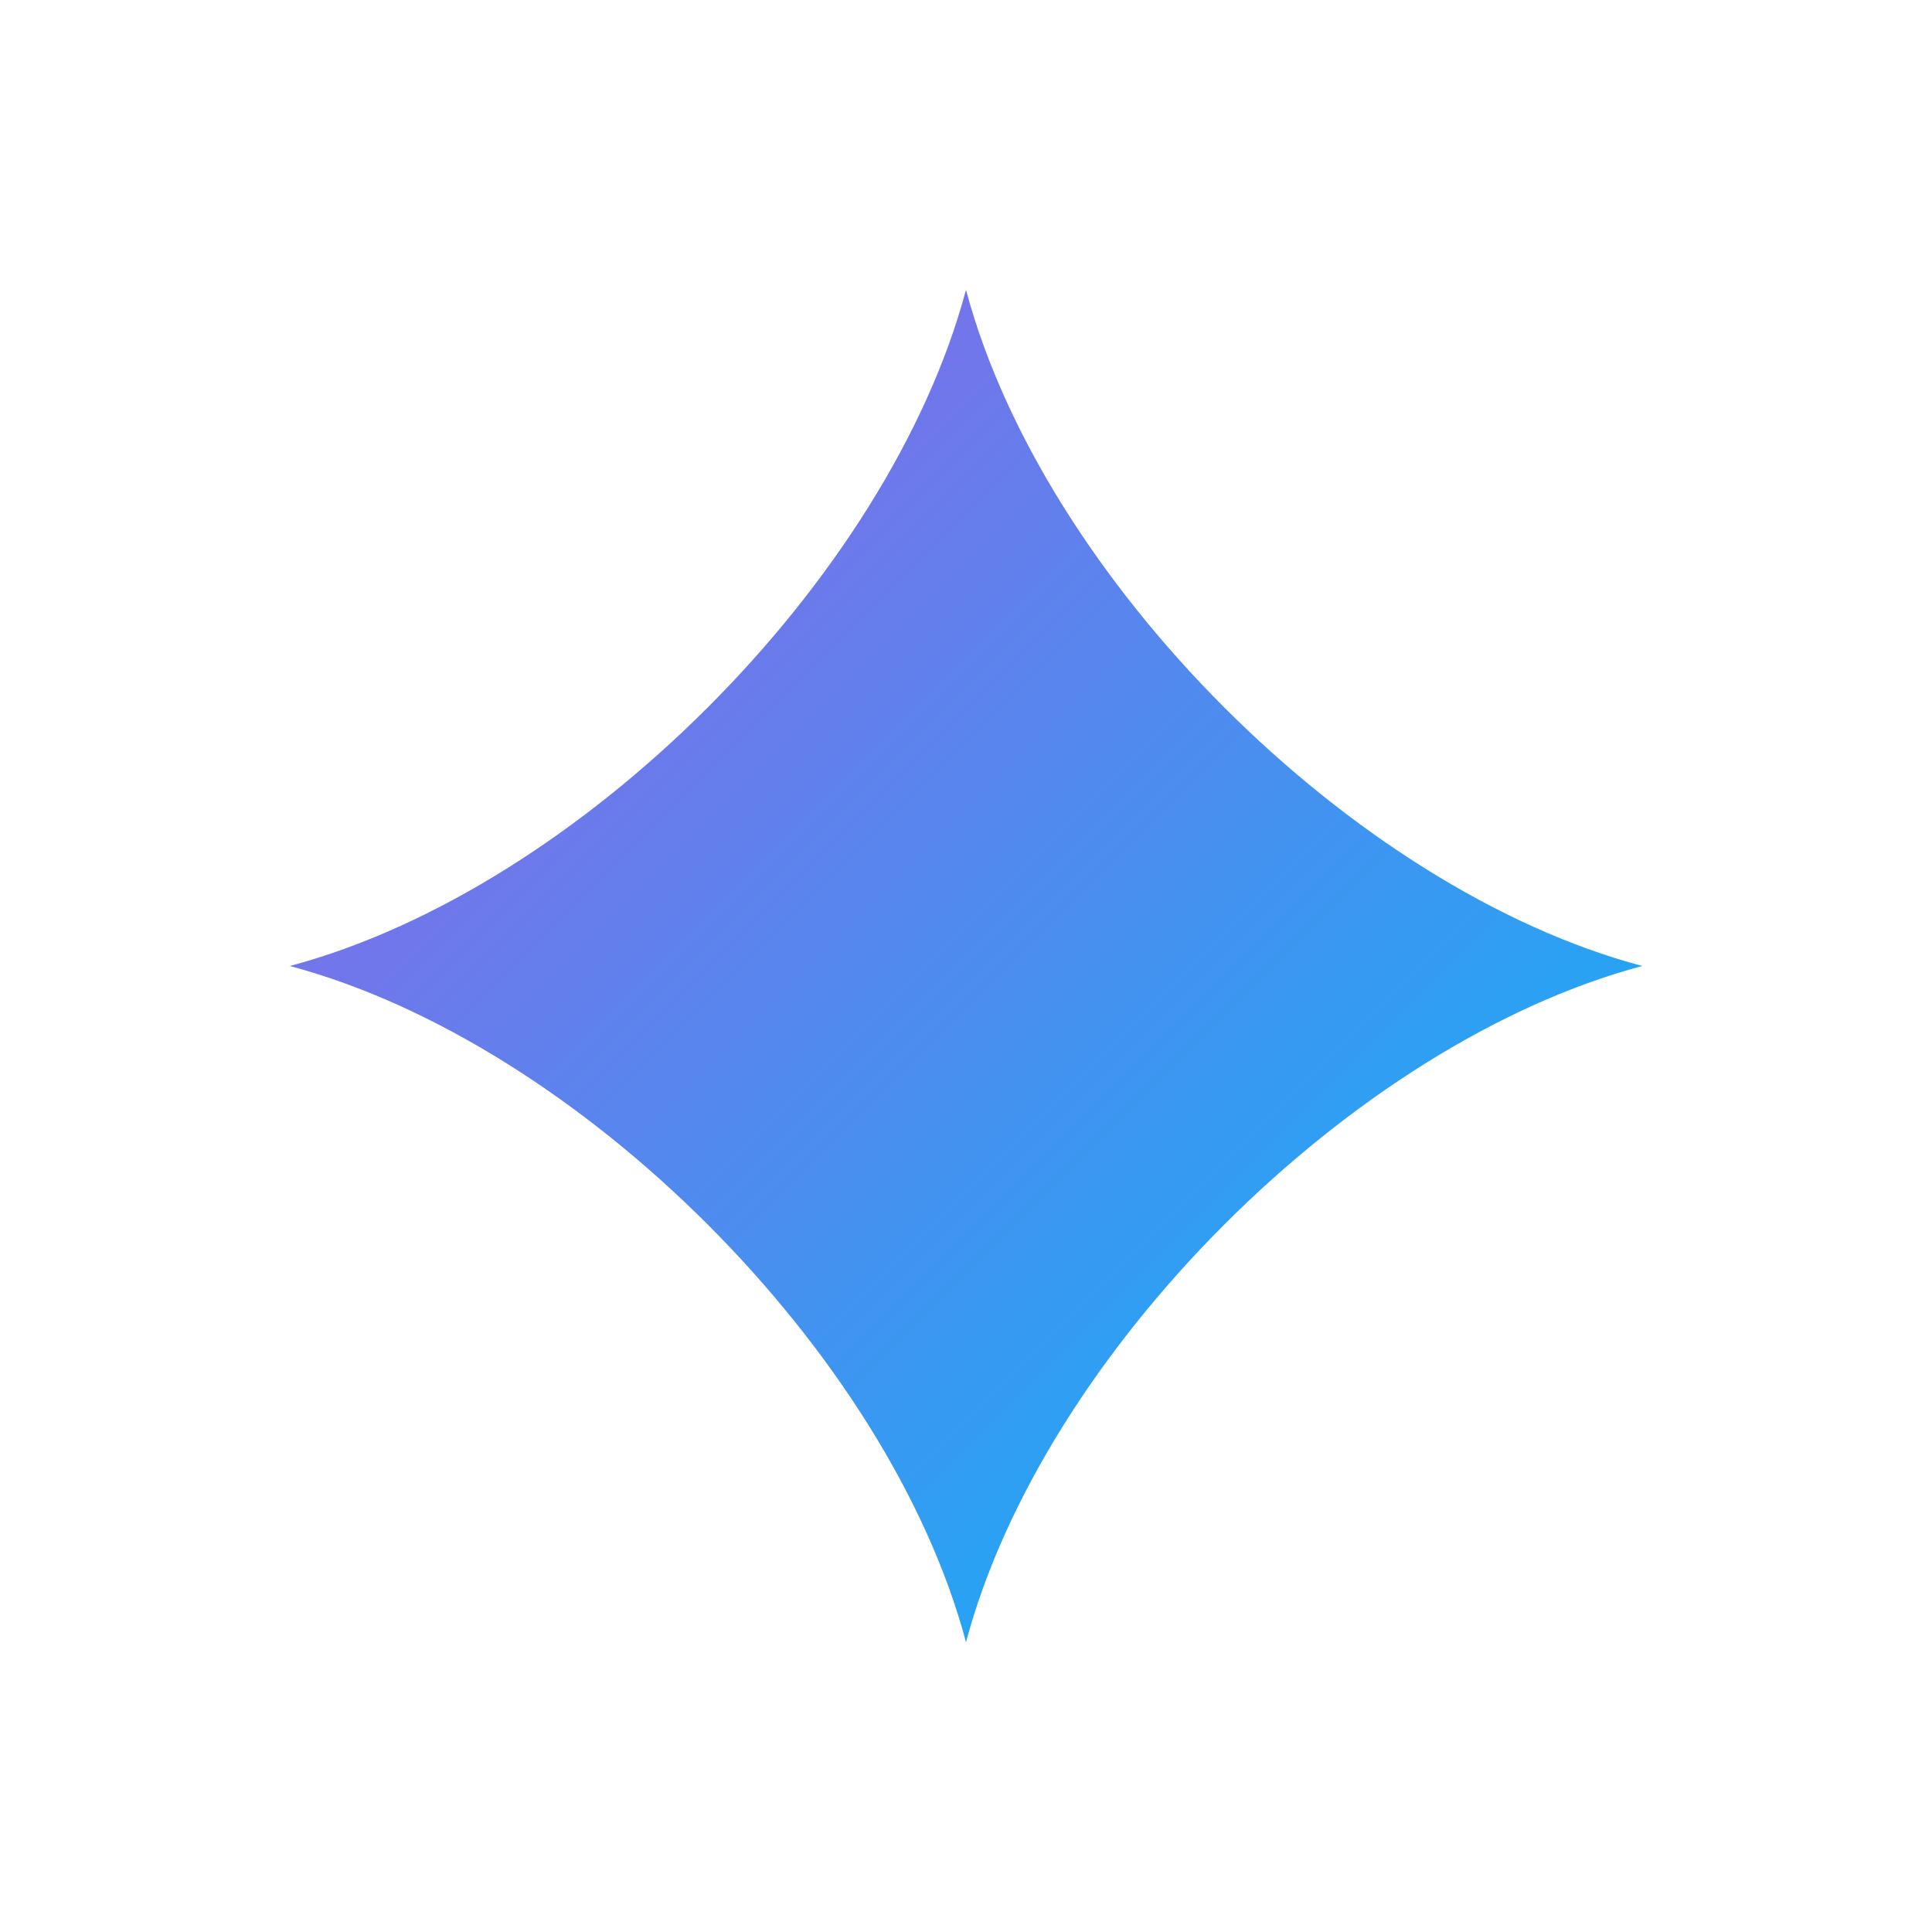 <svg width="200" height="200" viewBox="0 0 200 200" xmlns="http://www.w3.org/2000/svg">
  <defs>
    <linearGradient id="grad" x1="0%" y1="0%" x2="100%" y2="100%">
      <stop offset="0%" stop-color="#9b5de5" />
      <stop offset="100%" stop-color="#00bbf9" />
    </linearGradient>
  </defs>
  <path fill="url(#grad)" d="
    M100,30
    C108,60 140,92 170,100
    C140,108 108,140 100,170
    C92,140 60,108 30,100
    C60,92 92,60 100,30
    Z
  "/>
</svg>
